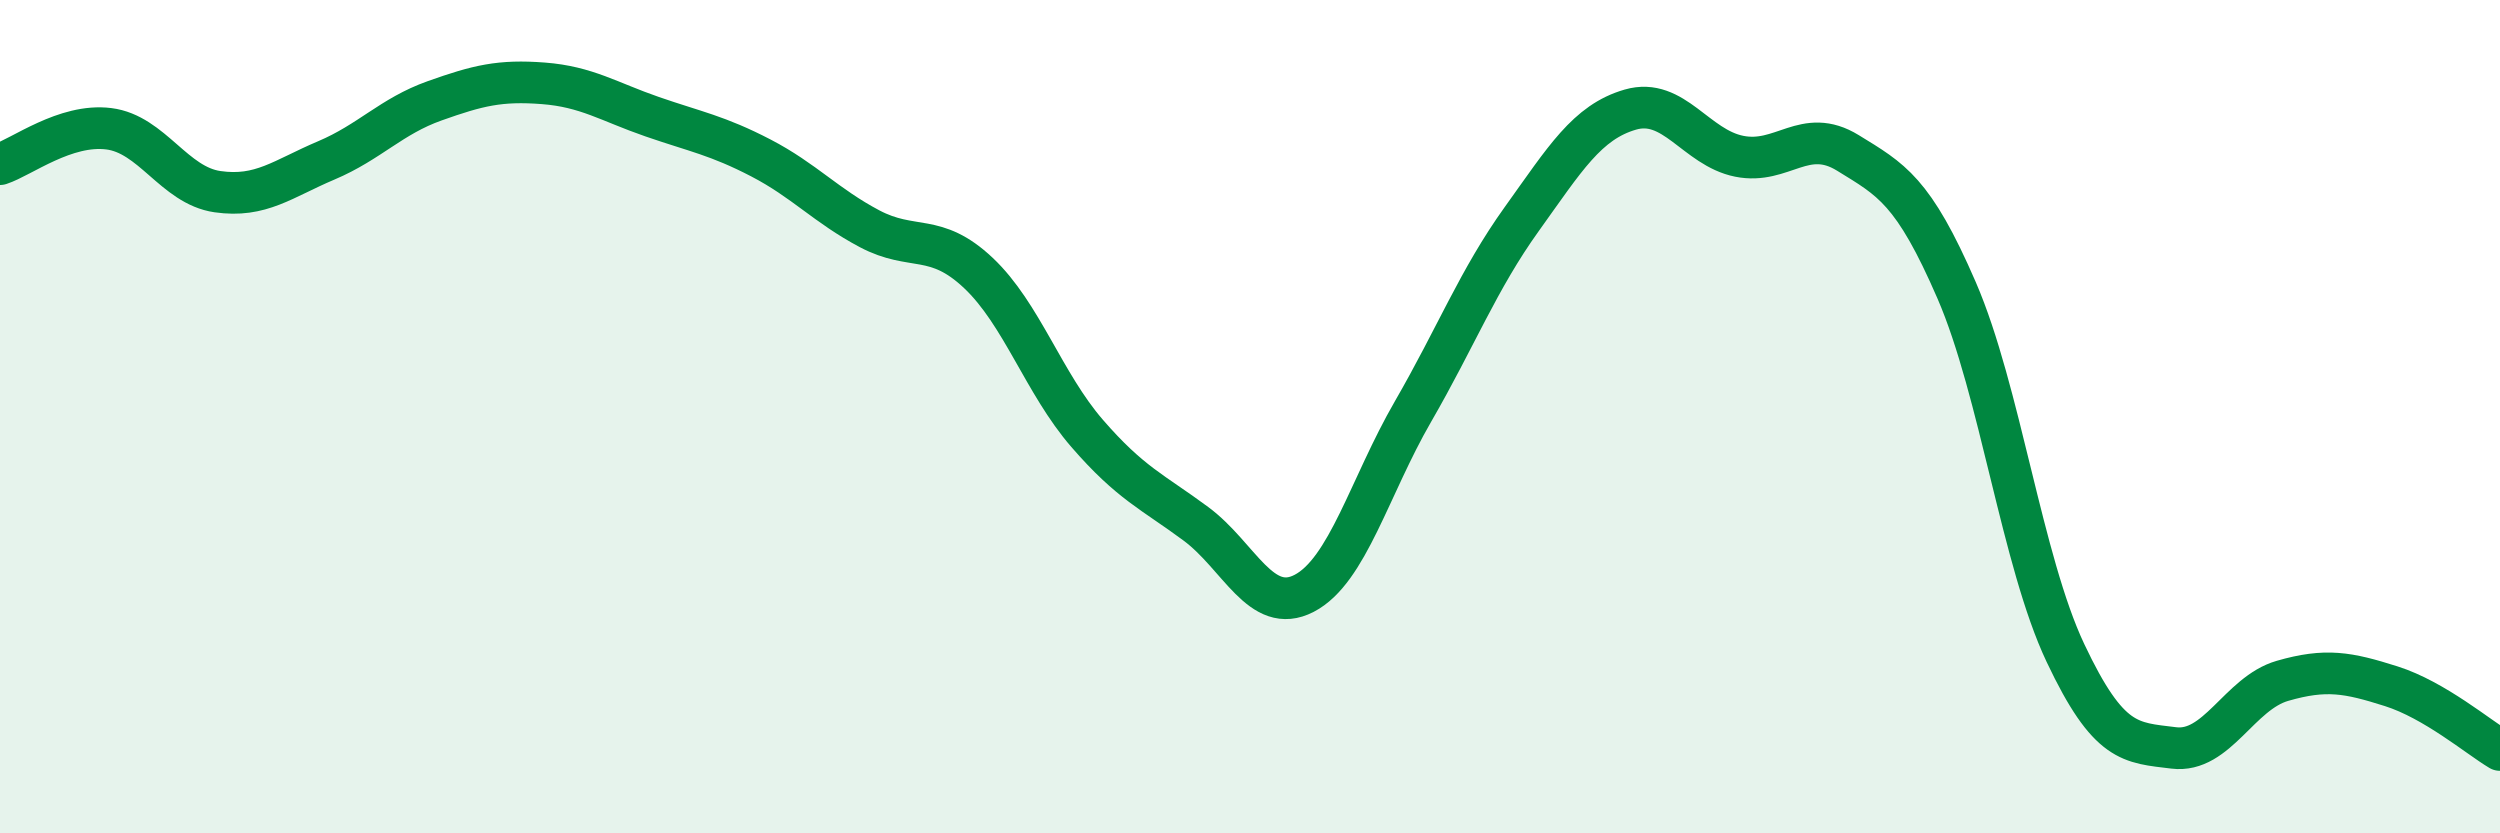
    <svg width="60" height="20" viewBox="0 0 60 20" xmlns="http://www.w3.org/2000/svg">
      <path
        d="M 0,3.94 C 0.52,3.77 1.57,2.96 2.61,3.09 C 3.65,3.22 4.18,4.45 5.22,4.6 C 6.26,4.75 6.79,4.29 7.83,3.85 C 8.87,3.41 9.39,2.79 10.43,2.42 C 11.47,2.05 12,1.92 13.04,2 C 14.08,2.08 14.61,2.44 15.65,2.8 C 16.69,3.16 17.22,3.25 18.26,3.79 C 19.3,4.33 19.83,4.94 20.87,5.49 C 21.91,6.04 22.44,5.57 23.48,6.55 C 24.52,7.53 25.05,9.2 26.09,10.4 C 27.13,11.6 27.66,11.8 28.7,12.57 C 29.74,13.34 30.26,14.78 31.3,14.24 C 32.34,13.7 32.87,11.68 33.91,9.88 C 34.95,8.08 35.48,6.71 36.52,5.26 C 37.56,3.81 38.09,2.93 39.13,2.63 C 40.17,2.33 40.7,3.54 41.74,3.75 C 42.78,3.96 43.31,3.03 44.35,3.67 C 45.39,4.31 45.92,4.57 46.96,6.97 C 48,9.37 48.53,13.47 49.57,15.67 C 50.61,17.87 51.13,17.82 52.17,17.95 C 53.21,18.08 53.74,16.64 54.78,16.34 C 55.82,16.04 56.35,16.14 57.39,16.47 C 58.43,16.8 59.48,17.69 60,18L60 20L0 20Z"
        fill="#008740"
        opacity="0.1"
        stroke-linecap="round"
        stroke-linejoin="round"
      />
      <path
        d="M 0,3.94 C 0.52,3.77 1.57,2.96 2.61,3.09 C 3.65,3.22 4.18,4.45 5.22,4.6 C 6.26,4.75 6.79,4.29 7.83,3.85 C 8.87,3.41 9.39,2.79 10.43,2.42 C 11.47,2.05 12,1.92 13.04,2 C 14.08,2.08 14.61,2.44 15.65,2.8 C 16.69,3.16 17.22,3.25 18.26,3.79 C 19.3,4.33 19.83,4.94 20.87,5.49 C 21.91,6.04 22.44,5.57 23.48,6.55 C 24.52,7.53 25.05,9.2 26.09,10.4 C 27.13,11.6 27.66,11.8 28.7,12.57 C 29.74,13.34 30.26,14.78 31.3,14.24 C 32.34,13.7 32.87,11.68 33.91,9.88 C 34.95,8.08 35.48,6.71 36.52,5.26 C 37.56,3.81 38.09,2.93 39.13,2.63 C 40.17,2.33 40.7,3.54 41.74,3.75 C 42.78,3.96 43.31,3.03 44.35,3.67 C 45.39,4.31 45.92,4.57 46.96,6.97 C 48,9.37 48.53,13.47 49.57,15.67 C 50.61,17.87 51.13,17.82 52.17,17.95 C 53.21,18.08 53.74,16.64 54.78,16.34 C 55.82,16.04 56.35,16.14 57.39,16.47 C 58.43,16.8 59.48,17.69 60,18"
        stroke="#008740"
        stroke-width="1"
        fill="none"
        stroke-linecap="round"
        stroke-linejoin="round"
      />
    </svg>
  